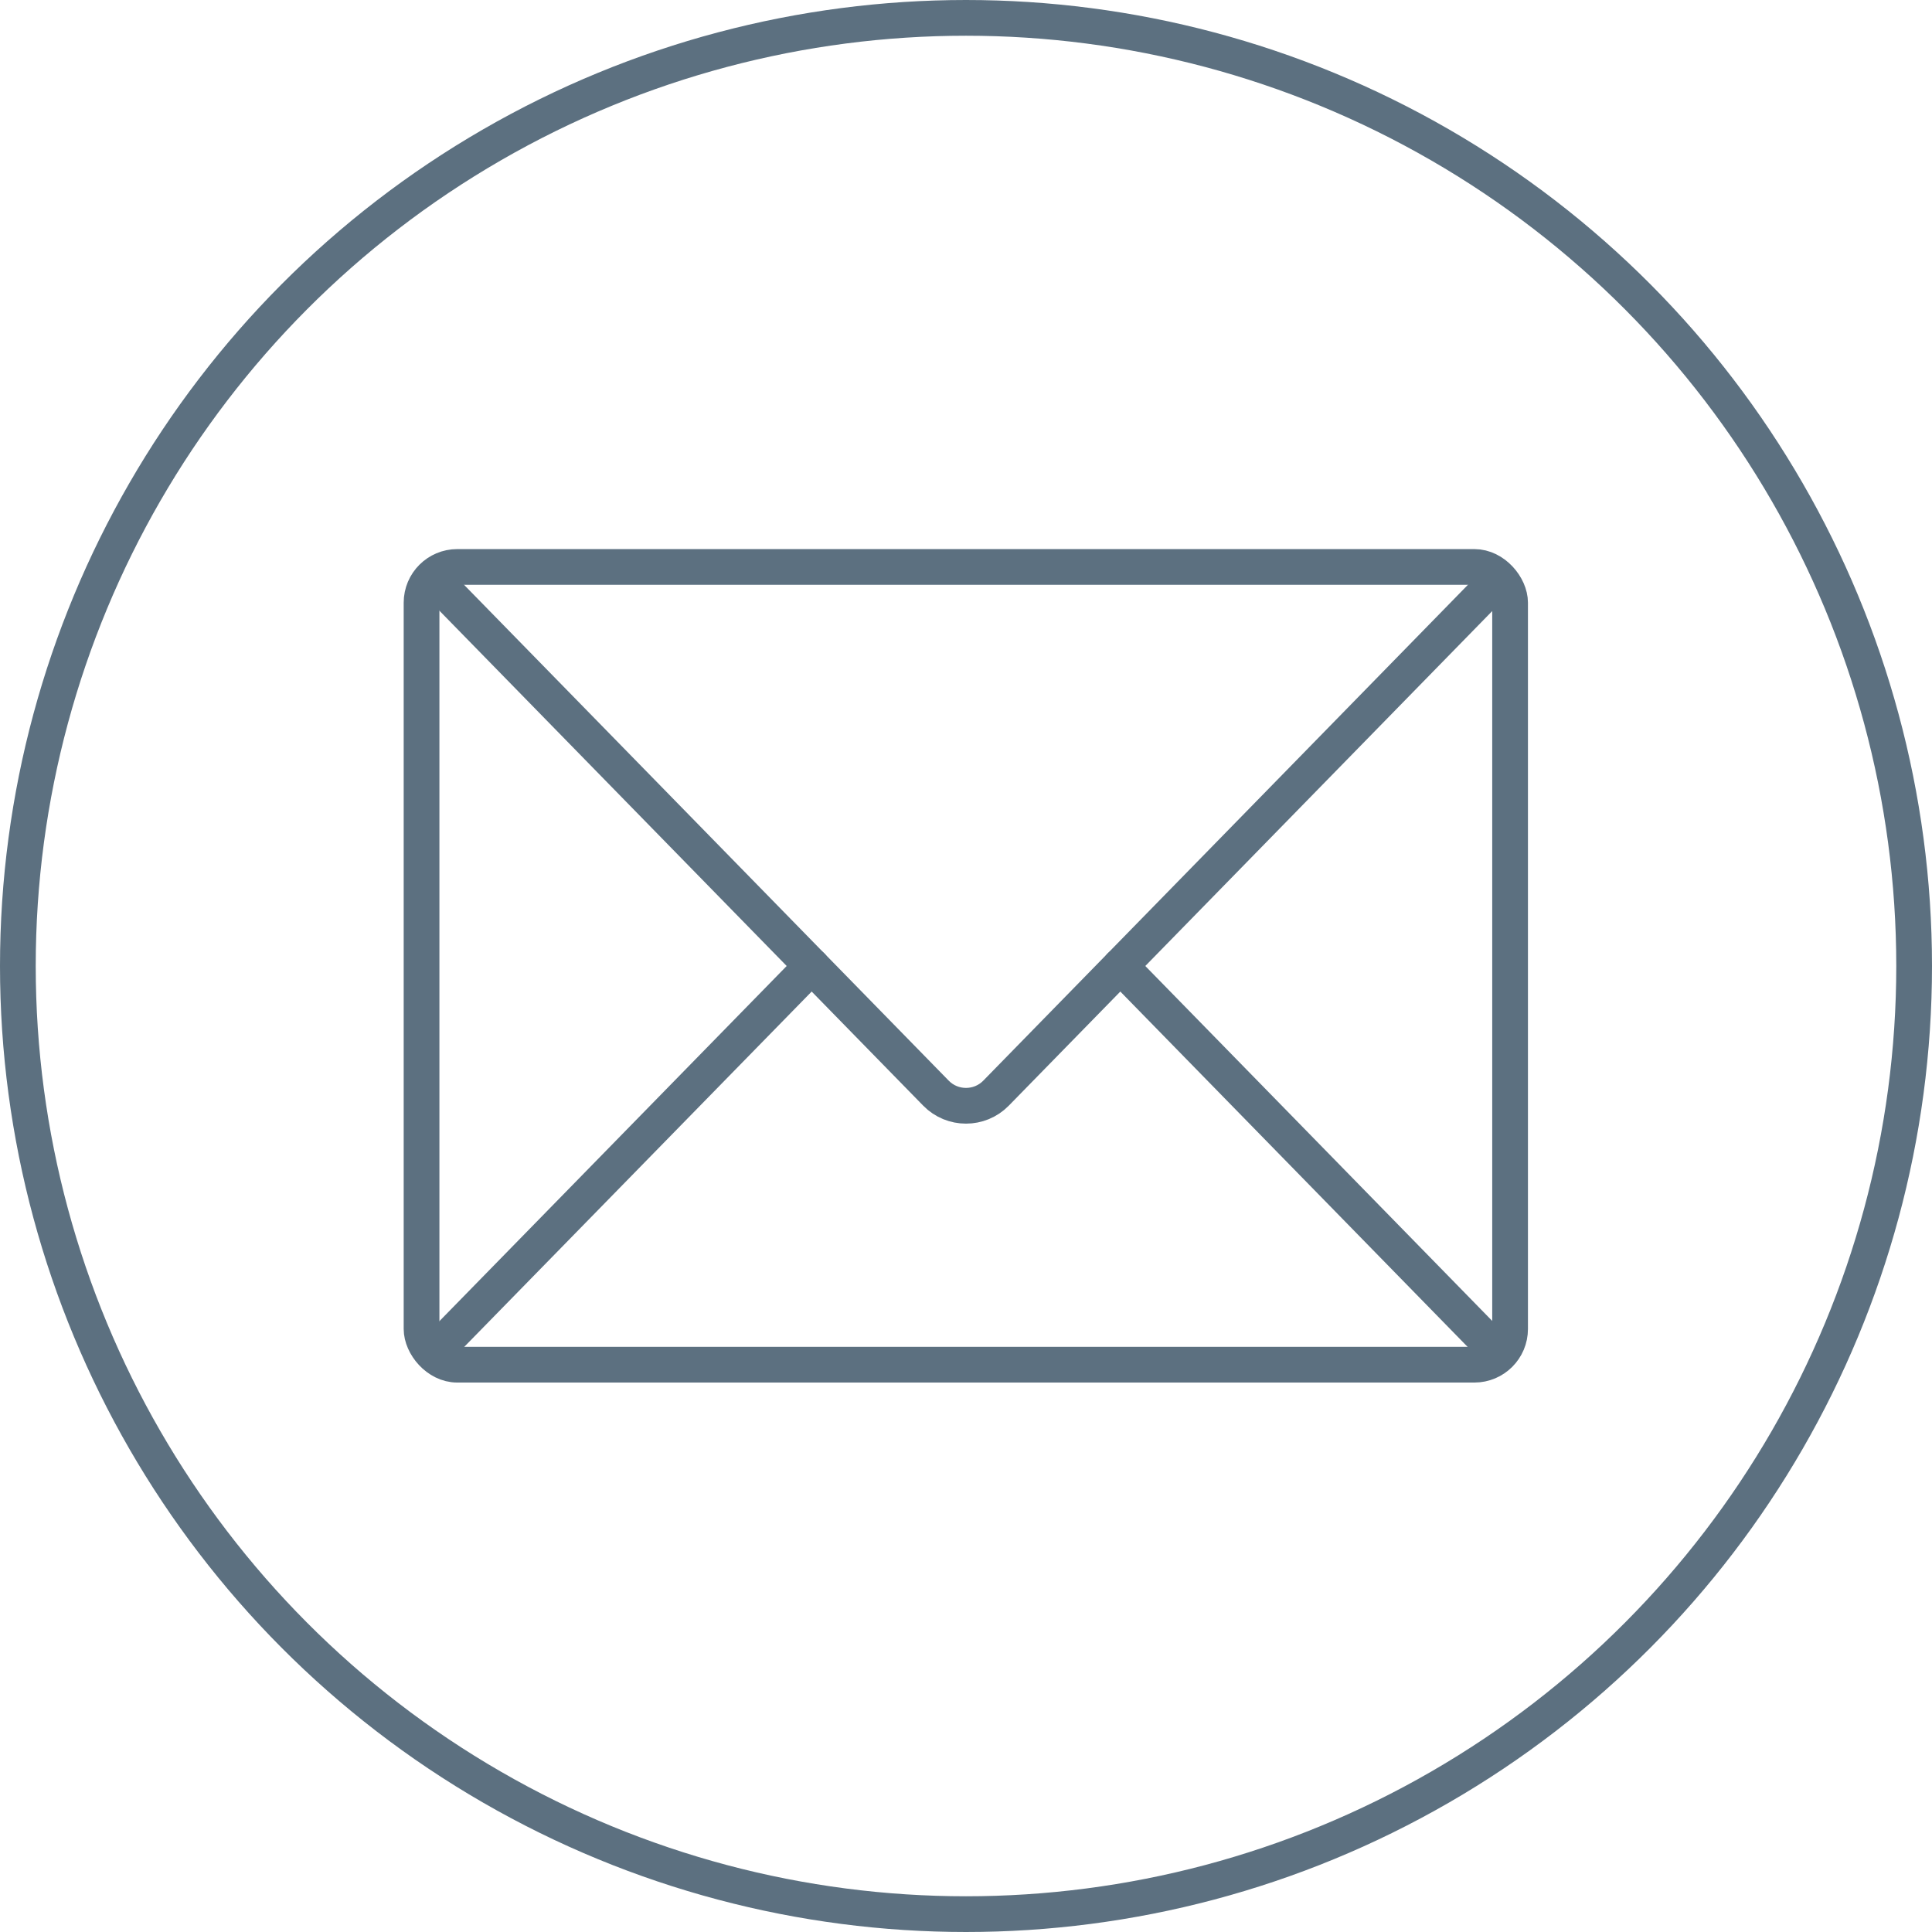 <svg viewBox="0 0 54.08 54.08" xmlns="http://www.w3.org/2000/svg" data-name="Layer 2" id="Layer_2">
  <defs>
    <style>
      .cls-1 {
        fill: none;
        stroke: #5c7080;
        stroke-linecap: round;
        stroke-linejoin: round;
      }
    </style>
  </defs>
  <g data-name="Layer 1" id="Layer_1-2">
    <circle r="26.54" cy="27.04" cx="27.04" class="cls-1"></circle>
    <g>
      <rect ry="1" rx="1" height="22.33" width="30.47" y="15.87" x="11.8" class="cls-1"></rect>
      <path d="M41.74,16.42l-13.86,14.18c-.46.47-1.22.47-1.68,0l-13.87-14.19" class="cls-1"></path>
      <line y2="37.66" x2="41.74" y1="27.04" x1="31.36" class="cls-1"></line>
      <line y2="27.04" x2="22.72" y1="37.86" x1="12.14" class="cls-1"></line>
    </g>
  </g>
</svg>